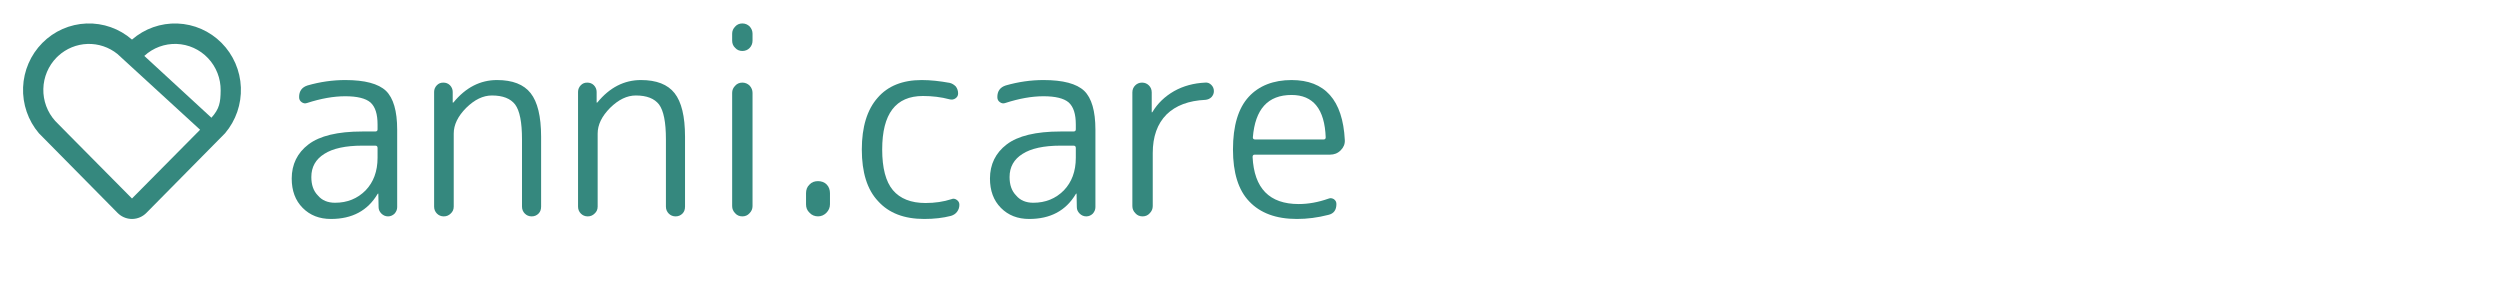 <svg width="274" height="33" viewBox="0 0 274 33" fill="none" xmlns="http://www.w3.org/2000/svg">
<path d="M4.641 4.706C5.93 3.404 7.66 2.643 9.482 2.575C11.304 2.507 13.085 3.136 14.466 4.338C15.846 3.138 17.625 2.51 19.445 2.577C21.265 2.644 22.993 3.402 24.282 4.7C25.572 5.998 26.328 7.739 26.4 9.576C26.471 11.412 25.852 13.208 24.667 14.604L16.037 23.34C15.64 23.74 15.108 23.974 14.548 23.996C13.988 24.017 13.44 23.824 13.015 23.454L12.893 23.341L4.263 14.604C3.079 13.209 2.46 11.415 2.53 9.58C2.6 7.745 3.354 6.004 4.641 4.706ZM6.213 6.291C5.304 7.209 4.78 8.444 4.75 9.741C4.719 11.037 5.185 12.296 6.05 13.256L7.565 14.793L14.465 21.755L21.931 14.22L12.871 5.916C11.942 5.167 10.778 4.777 9.589 4.816C8.4 4.855 7.264 5.32 6.384 6.128L6.213 6.291ZM23.172 12.902C24.05 11.924 24.168 11.237 24.184 9.919C24.199 8.601 23.703 7.329 22.801 6.375C21.899 5.421 20.663 4.861 19.358 4.815C18.052 4.769 16.78 5.24 15.815 6.128L23.172 12.902Z" fill="#35887E"/>
<path d="M39.706 15.963C37.863 15.963 36.467 16.273 35.546 16.865C34.596 17.457 34.122 18.303 34.122 19.402C34.122 20.248 34.345 20.925 34.848 21.432C35.294 21.968 35.937 22.222 36.718 22.222C38.059 22.222 39.175 21.77 40.069 20.868C40.934 19.966 41.381 18.782 41.381 17.288V16.216C41.381 16.047 41.297 15.963 41.13 15.963H39.706ZM36.272 23.998C35.015 23.998 33.982 23.603 33.172 22.785C32.363 21.968 31.972 20.896 31.972 19.571C31.972 18.021 32.586 16.752 33.815 15.822C35.043 14.891 36.998 14.412 39.706 14.412H41.13C41.297 14.412 41.381 14.327 41.381 14.186V13.651C41.381 12.495 41.13 11.705 40.599 11.226C40.069 10.775 39.147 10.549 37.835 10.549C36.551 10.549 35.155 10.803 33.675 11.282C33.452 11.367 33.256 11.339 33.061 11.198C32.865 11.057 32.782 10.888 32.782 10.634C32.782 9.986 33.089 9.563 33.703 9.365C35.071 8.971 36.467 8.773 37.835 8.773C39.985 8.773 41.465 9.168 42.302 9.957C43.112 10.747 43.531 12.156 43.531 14.215V22.701C43.531 22.983 43.419 23.208 43.252 23.406C43.056 23.603 42.805 23.716 42.526 23.716C42.246 23.716 41.995 23.603 41.8 23.406C41.604 23.208 41.493 22.983 41.493 22.701L41.465 21.235L41.437 21.207L41.381 21.263C40.292 23.096 38.589 23.998 36.272 23.998Z" fill="#35887E"/>
<path d="M49.394 23.406C49.198 23.603 48.947 23.716 48.64 23.716C48.333 23.716 48.081 23.603 47.886 23.406C47.691 23.208 47.579 22.955 47.579 22.645V10.07C47.579 9.788 47.691 9.534 47.886 9.337C48.081 9.14 48.305 9.055 48.584 9.055C48.863 9.055 49.114 9.14 49.31 9.337C49.505 9.534 49.617 9.788 49.617 10.07V11.226L49.645 11.254L49.701 11.226C51.041 9.591 52.632 8.773 54.475 8.773C56.178 8.773 57.407 9.252 58.16 10.211C58.914 11.17 59.305 12.748 59.305 14.976V22.645C59.305 22.955 59.221 23.208 59.026 23.406C58.831 23.603 58.579 23.716 58.272 23.716C57.965 23.716 57.714 23.603 57.518 23.406C57.323 23.208 57.211 22.955 57.211 22.645V15.258C57.211 13.397 56.96 12.128 56.457 11.452C55.955 10.803 55.117 10.465 53.917 10.465C52.94 10.465 52.018 10.916 51.097 11.818C50.175 12.748 49.729 13.679 49.729 14.637V22.645C49.729 22.955 49.617 23.208 49.394 23.406Z" fill="#35887E"/>
<path d="M65.168 23.406C64.972 23.603 64.721 23.716 64.414 23.716C64.107 23.716 63.856 23.603 63.66 23.406C63.465 23.208 63.353 22.955 63.353 22.645V10.07C63.353 9.788 63.465 9.534 63.66 9.337C63.856 9.14 64.079 9.055 64.358 9.055C64.637 9.055 64.889 9.14 65.084 9.337C65.279 9.534 65.391 9.788 65.391 10.07V11.226L65.419 11.254L65.475 11.226C66.815 9.591 68.406 8.773 70.249 8.773C71.952 8.773 73.181 9.252 73.935 10.211C74.689 11.17 75.079 12.748 75.079 14.976V22.645C75.079 22.955 74.996 23.208 74.8 23.406C74.605 23.603 74.353 23.716 74.046 23.716C73.739 23.716 73.488 23.603 73.293 23.406C73.097 23.208 72.985 22.955 72.985 22.645V15.258C72.985 13.397 72.734 12.128 72.231 11.452C71.729 10.803 70.891 10.465 69.691 10.465C68.714 10.465 67.792 10.916 66.871 11.818C65.95 12.748 65.503 13.679 65.503 14.637V22.645C65.503 22.955 65.391 23.208 65.168 23.406Z" fill="#35887E"/>
<path d="M82.142 23.377C81.947 23.602 81.668 23.715 81.361 23.715C81.054 23.715 80.774 23.602 80.579 23.377C80.356 23.151 80.244 22.898 80.244 22.587V10.182C80.244 9.872 80.356 9.618 80.579 9.393C80.774 9.167 81.054 9.054 81.361 9.054C81.668 9.054 81.947 9.167 82.17 9.393C82.366 9.618 82.478 9.872 82.478 10.182V22.587C82.478 22.898 82.366 23.151 82.142 23.377ZM82.142 5.276C81.947 5.474 81.668 5.587 81.361 5.587C81.054 5.587 80.774 5.474 80.579 5.248C80.356 5.051 80.244 4.769 80.244 4.459V3.698C80.244 3.387 80.356 3.134 80.579 2.908C80.774 2.683 81.054 2.57 81.361 2.57C81.668 2.57 81.947 2.683 82.17 2.908C82.366 3.134 82.478 3.387 82.478 3.698V4.459C82.478 4.769 82.366 5.051 82.142 5.276Z" fill="#35887E"/>
<path d="M90.574 23.32C90.323 23.573 90.016 23.714 89.653 23.714C89.29 23.714 88.955 23.573 88.731 23.32C88.452 23.066 88.341 22.756 88.341 22.389V21.177C88.341 20.81 88.452 20.472 88.731 20.218C88.955 19.965 89.29 19.852 89.653 19.852C90.016 19.852 90.351 19.965 90.602 20.218C90.853 20.472 90.965 20.81 90.965 21.177V22.389C90.965 22.756 90.825 23.066 90.574 23.32Z" fill="#35887E"/>
<path d="M101.295 23.998C99.089 23.998 97.414 23.349 96.242 22.052C95.041 20.784 94.455 18.895 94.455 16.386C94.455 13.904 95.041 12.015 96.186 10.719C97.302 9.422 98.922 8.773 101.016 8.773C101.993 8.773 102.998 8.886 104.087 9.083C104.338 9.14 104.562 9.281 104.757 9.478C104.925 9.704 105.008 9.957 105.008 10.239C105.008 10.465 104.925 10.634 104.729 10.775C104.534 10.916 104.31 10.944 104.087 10.888C103.138 10.634 102.161 10.521 101.155 10.521C98.168 10.521 96.688 12.467 96.688 16.386C96.688 18.415 97.079 19.91 97.861 20.84C98.643 21.77 99.843 22.25 101.435 22.25C102.468 22.25 103.417 22.109 104.282 21.827C104.478 21.742 104.673 21.77 104.869 21.912C105.064 22.052 105.148 22.222 105.148 22.447C105.148 22.729 105.064 22.983 104.897 23.208C104.729 23.434 104.506 23.575 104.227 23.66C103.361 23.885 102.384 23.998 101.295 23.998Z" fill="#35887E"/>
<path d="M116.233 15.963C114.391 15.963 112.995 16.273 112.073 16.865C111.124 17.457 110.649 18.303 110.649 19.402C110.649 20.248 110.873 20.925 111.375 21.432C111.822 21.968 112.464 22.222 113.246 22.222C114.586 22.222 115.703 21.77 116.596 20.868C117.462 19.966 117.909 18.782 117.909 17.288V16.216C117.909 16.047 117.825 15.963 117.657 15.963H116.233ZM112.799 23.998C111.543 23.998 110.51 23.603 109.7 22.785C108.891 21.968 108.5 20.896 108.5 19.571C108.5 18.021 109.114 16.752 110.342 15.822C111.571 14.891 113.525 14.412 116.233 14.412H117.657C117.825 14.412 117.909 14.327 117.909 14.186V13.651C117.909 12.495 117.657 11.705 117.127 11.226C116.596 10.775 115.675 10.549 114.363 10.549C113.079 10.549 111.683 10.803 110.203 11.282C109.979 11.367 109.784 11.339 109.589 11.198C109.393 11.057 109.309 10.888 109.309 10.634C109.309 9.986 109.616 9.563 110.231 9.365C111.599 8.971 112.995 8.773 114.363 8.773C116.513 8.773 117.992 9.168 118.83 9.957C119.64 10.747 120.058 12.156 120.058 14.215V22.701C120.058 22.983 119.947 23.208 119.779 23.406C119.584 23.603 119.333 23.716 119.053 23.716C118.774 23.716 118.523 23.603 118.327 23.406C118.132 23.208 118.02 22.983 118.02 22.701L117.992 21.235L117.964 21.207L117.909 21.263C116.82 23.096 115.117 23.998 112.799 23.998Z" fill="#35887E"/>
<path d="M126.006 23.376C125.811 23.602 125.531 23.715 125.224 23.715C124.917 23.715 124.638 23.602 124.442 23.376C124.219 23.151 124.107 22.897 124.107 22.587V10.125C124.107 9.815 124.219 9.561 124.415 9.364C124.61 9.167 124.861 9.054 125.168 9.054C125.475 9.054 125.727 9.167 125.922 9.364C126.118 9.561 126.229 9.815 126.229 10.125V12.296L126.257 12.324L126.313 12.268C126.871 11.338 127.653 10.576 128.686 9.984C129.691 9.42 130.836 9.11 132.092 9.054C132.344 9.026 132.567 9.11 132.763 9.308C132.958 9.505 133.042 9.731 133.042 9.984C133.042 10.238 132.958 10.435 132.79 10.633C132.595 10.83 132.372 10.915 132.12 10.943C130.278 11.027 128.854 11.563 127.849 12.55C126.844 13.565 126.341 14.975 126.341 16.779V22.587C126.341 22.897 126.229 23.151 126.006 23.376Z" fill="#35887E"/>
<path d="M141.556 10.408C138.959 10.408 137.563 11.959 137.312 15.06C137.312 15.201 137.396 15.286 137.563 15.286H145.074C145.213 15.286 145.297 15.201 145.297 15.06C145.185 11.959 143.929 10.408 141.556 10.408ZM142.142 23.998C139.853 23.998 138.122 23.349 136.921 22.081C135.721 20.84 135.134 18.923 135.134 16.386C135.134 13.764 135.721 11.846 136.865 10.606C137.982 9.393 139.574 8.773 141.556 8.773C145.213 8.773 147.168 10.972 147.391 15.342C147.419 15.793 147.252 16.16 146.944 16.47C146.609 16.808 146.219 16.949 145.772 16.949H137.508C137.368 16.949 137.284 17.034 137.284 17.203C137.452 20.643 139.127 22.363 142.338 22.363C143.399 22.363 144.487 22.165 145.604 21.77C145.8 21.686 145.995 21.714 146.191 21.827C146.386 21.968 146.47 22.137 146.47 22.363C146.47 23.011 146.191 23.406 145.604 23.547C144.404 23.857 143.259 23.998 142.142 23.998Z" fill="#35887E"/>
</svg>

